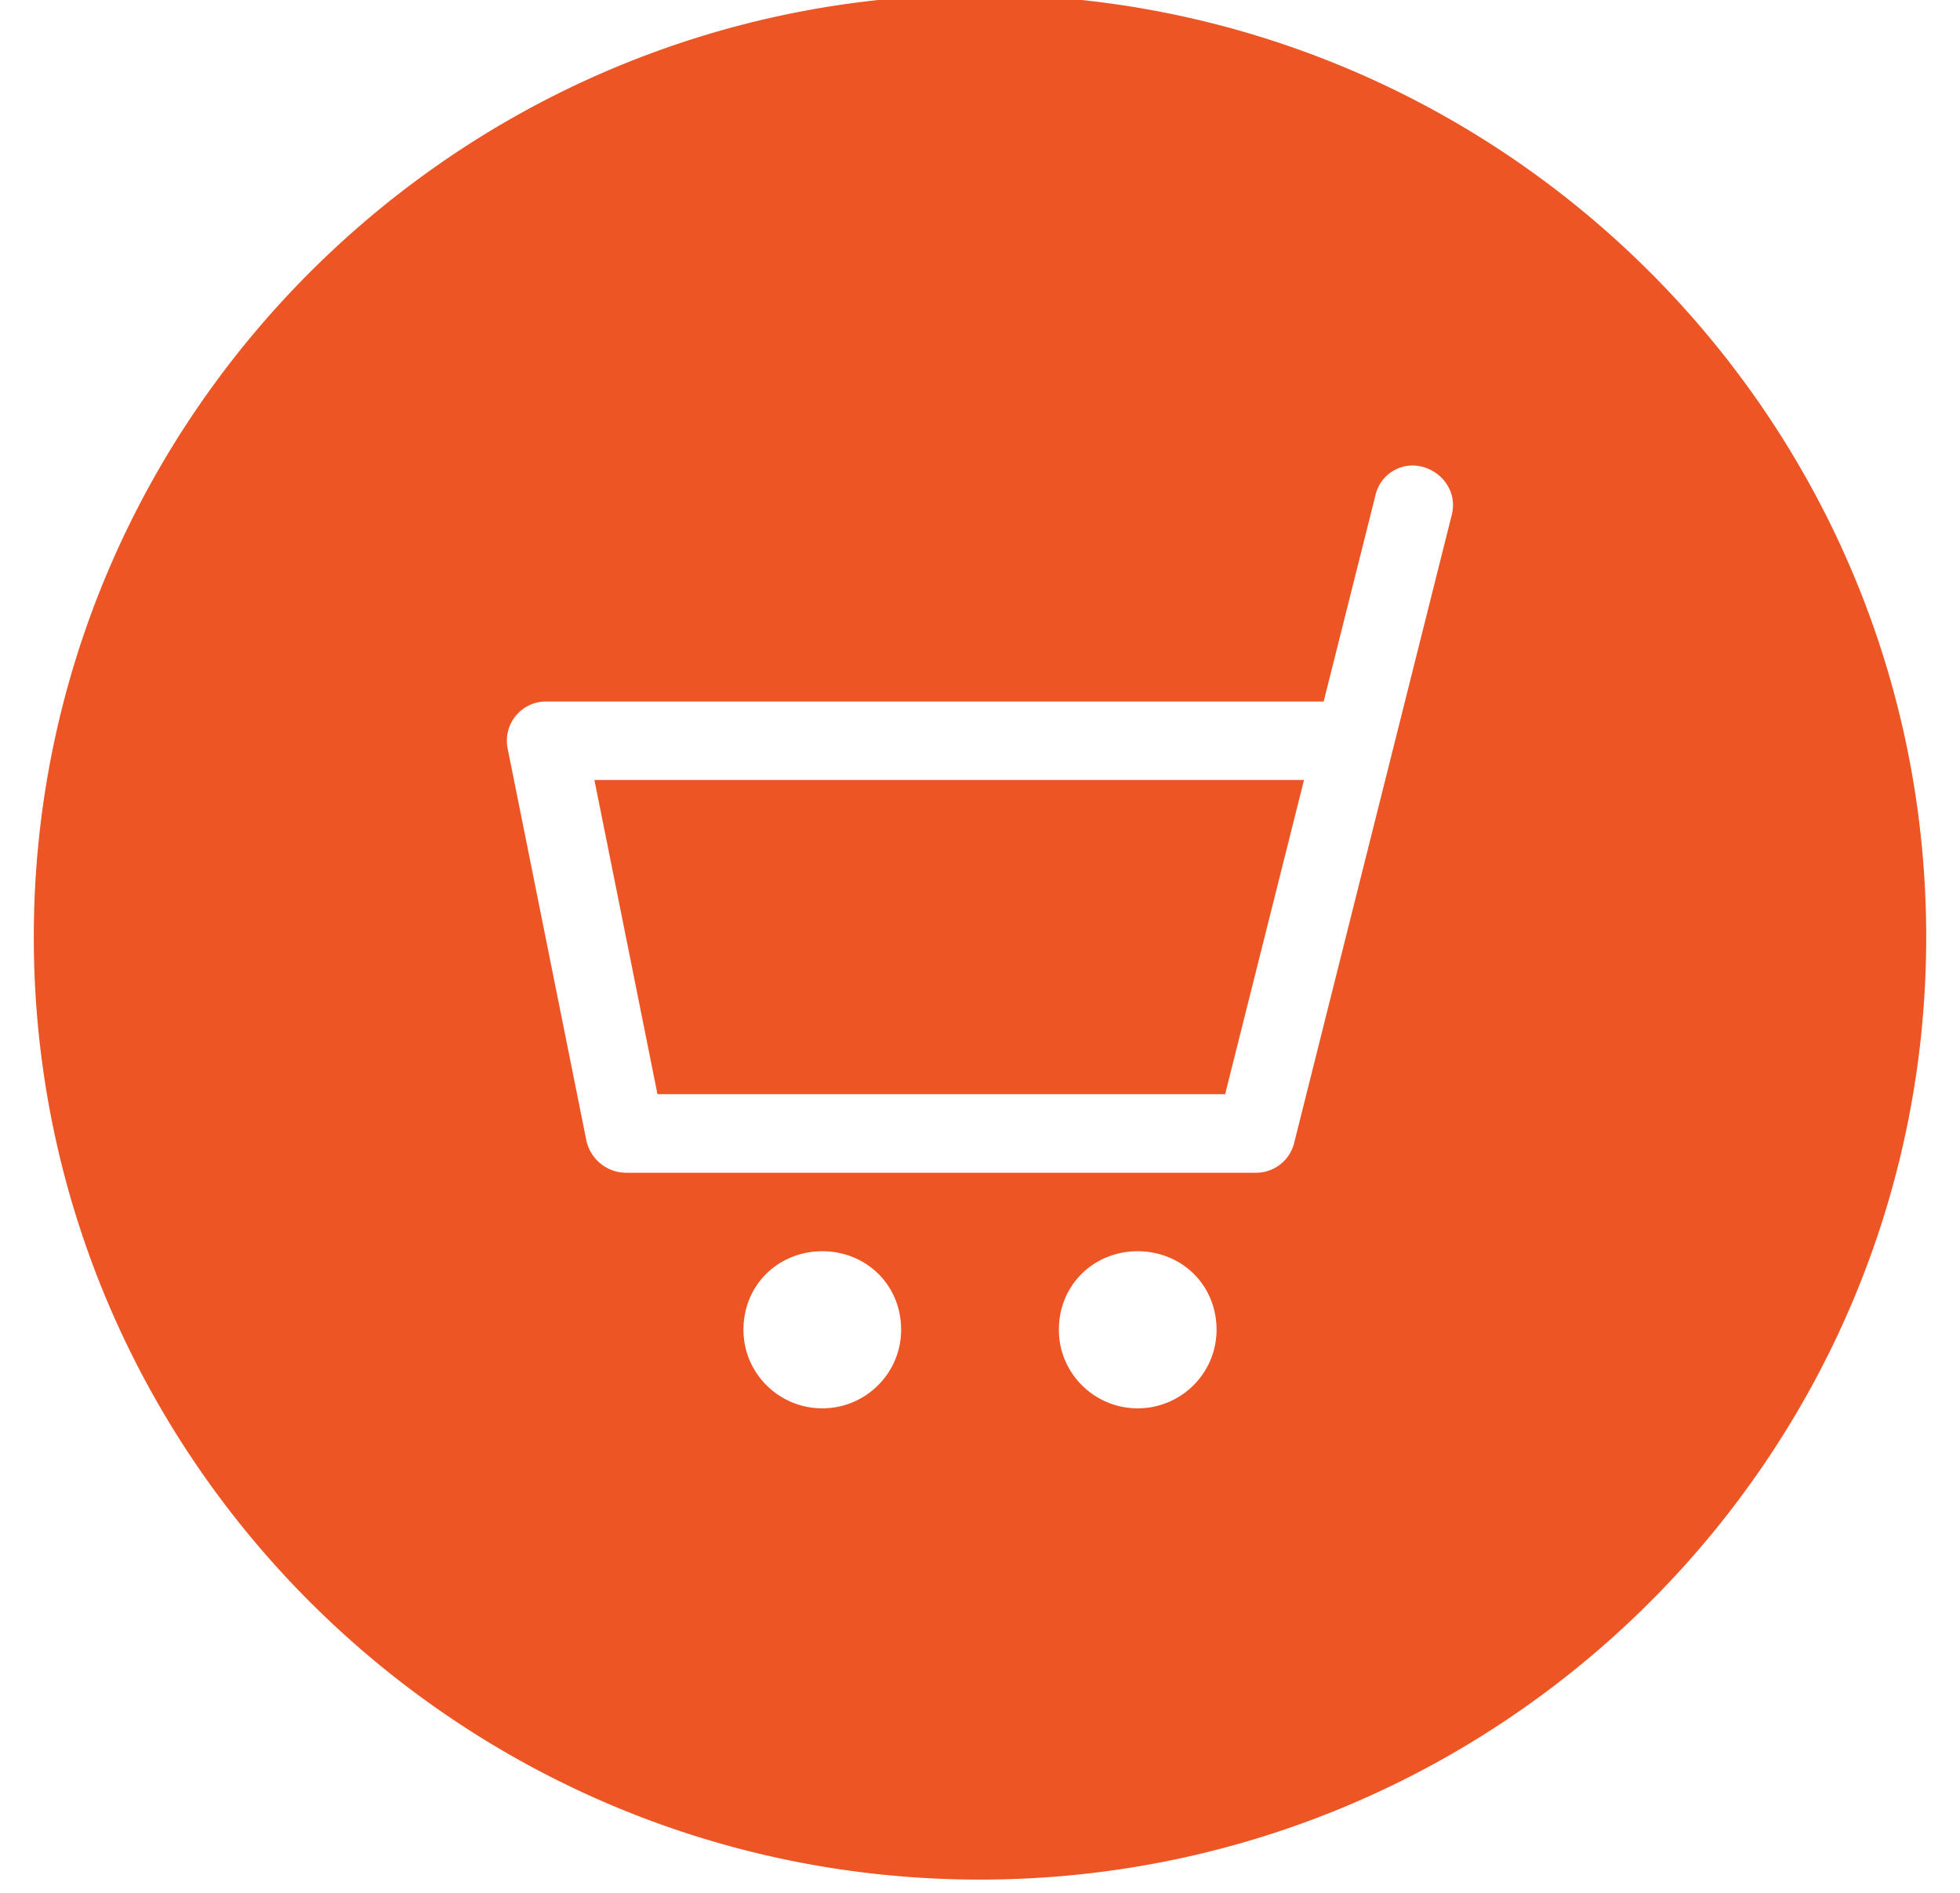 <svg xmlns="http://www.w3.org/2000/svg" width="29" height="28" viewBox="0 0 29 28"><g><g><path fill="#ed5524" d="M14.5 27.804c-7.72 0-14-6.254-14-13.942C.5 6.174 6.78-.08 14.5-.08s14 6.254 14 13.942c0 7.688-6.28 13.942-14 13.942zm3.5-8.133c0-.671-.524-1.162-1.167-1.162-.642 0-1.166.491-1.166 1.162 0 .642.524 1.162 1.166 1.162.643 0 1.167-.52 1.167-1.162zm-4.667 0c0-.671-.524-1.162-1.166-1.162-.643 0-1.167.491-1.167 1.162 0 .642.524 1.162 1.167 1.162.642 0 1.166-.52 1.166-1.162zm5.25-2.323a.58.58 0 0 0 .565-.44l2.333-9.295c.078-.312-.11-.613-.424-.705a.564.564 0 0 0-.707.423l-.765 3.046H8.083a.58.58 0 0 0-.572.695l1.167 5.809a.606.606 0 0 0 .572.467zm-9.788-5.81h10.499l-1.167 4.648H9.728z"/></g></g></svg>